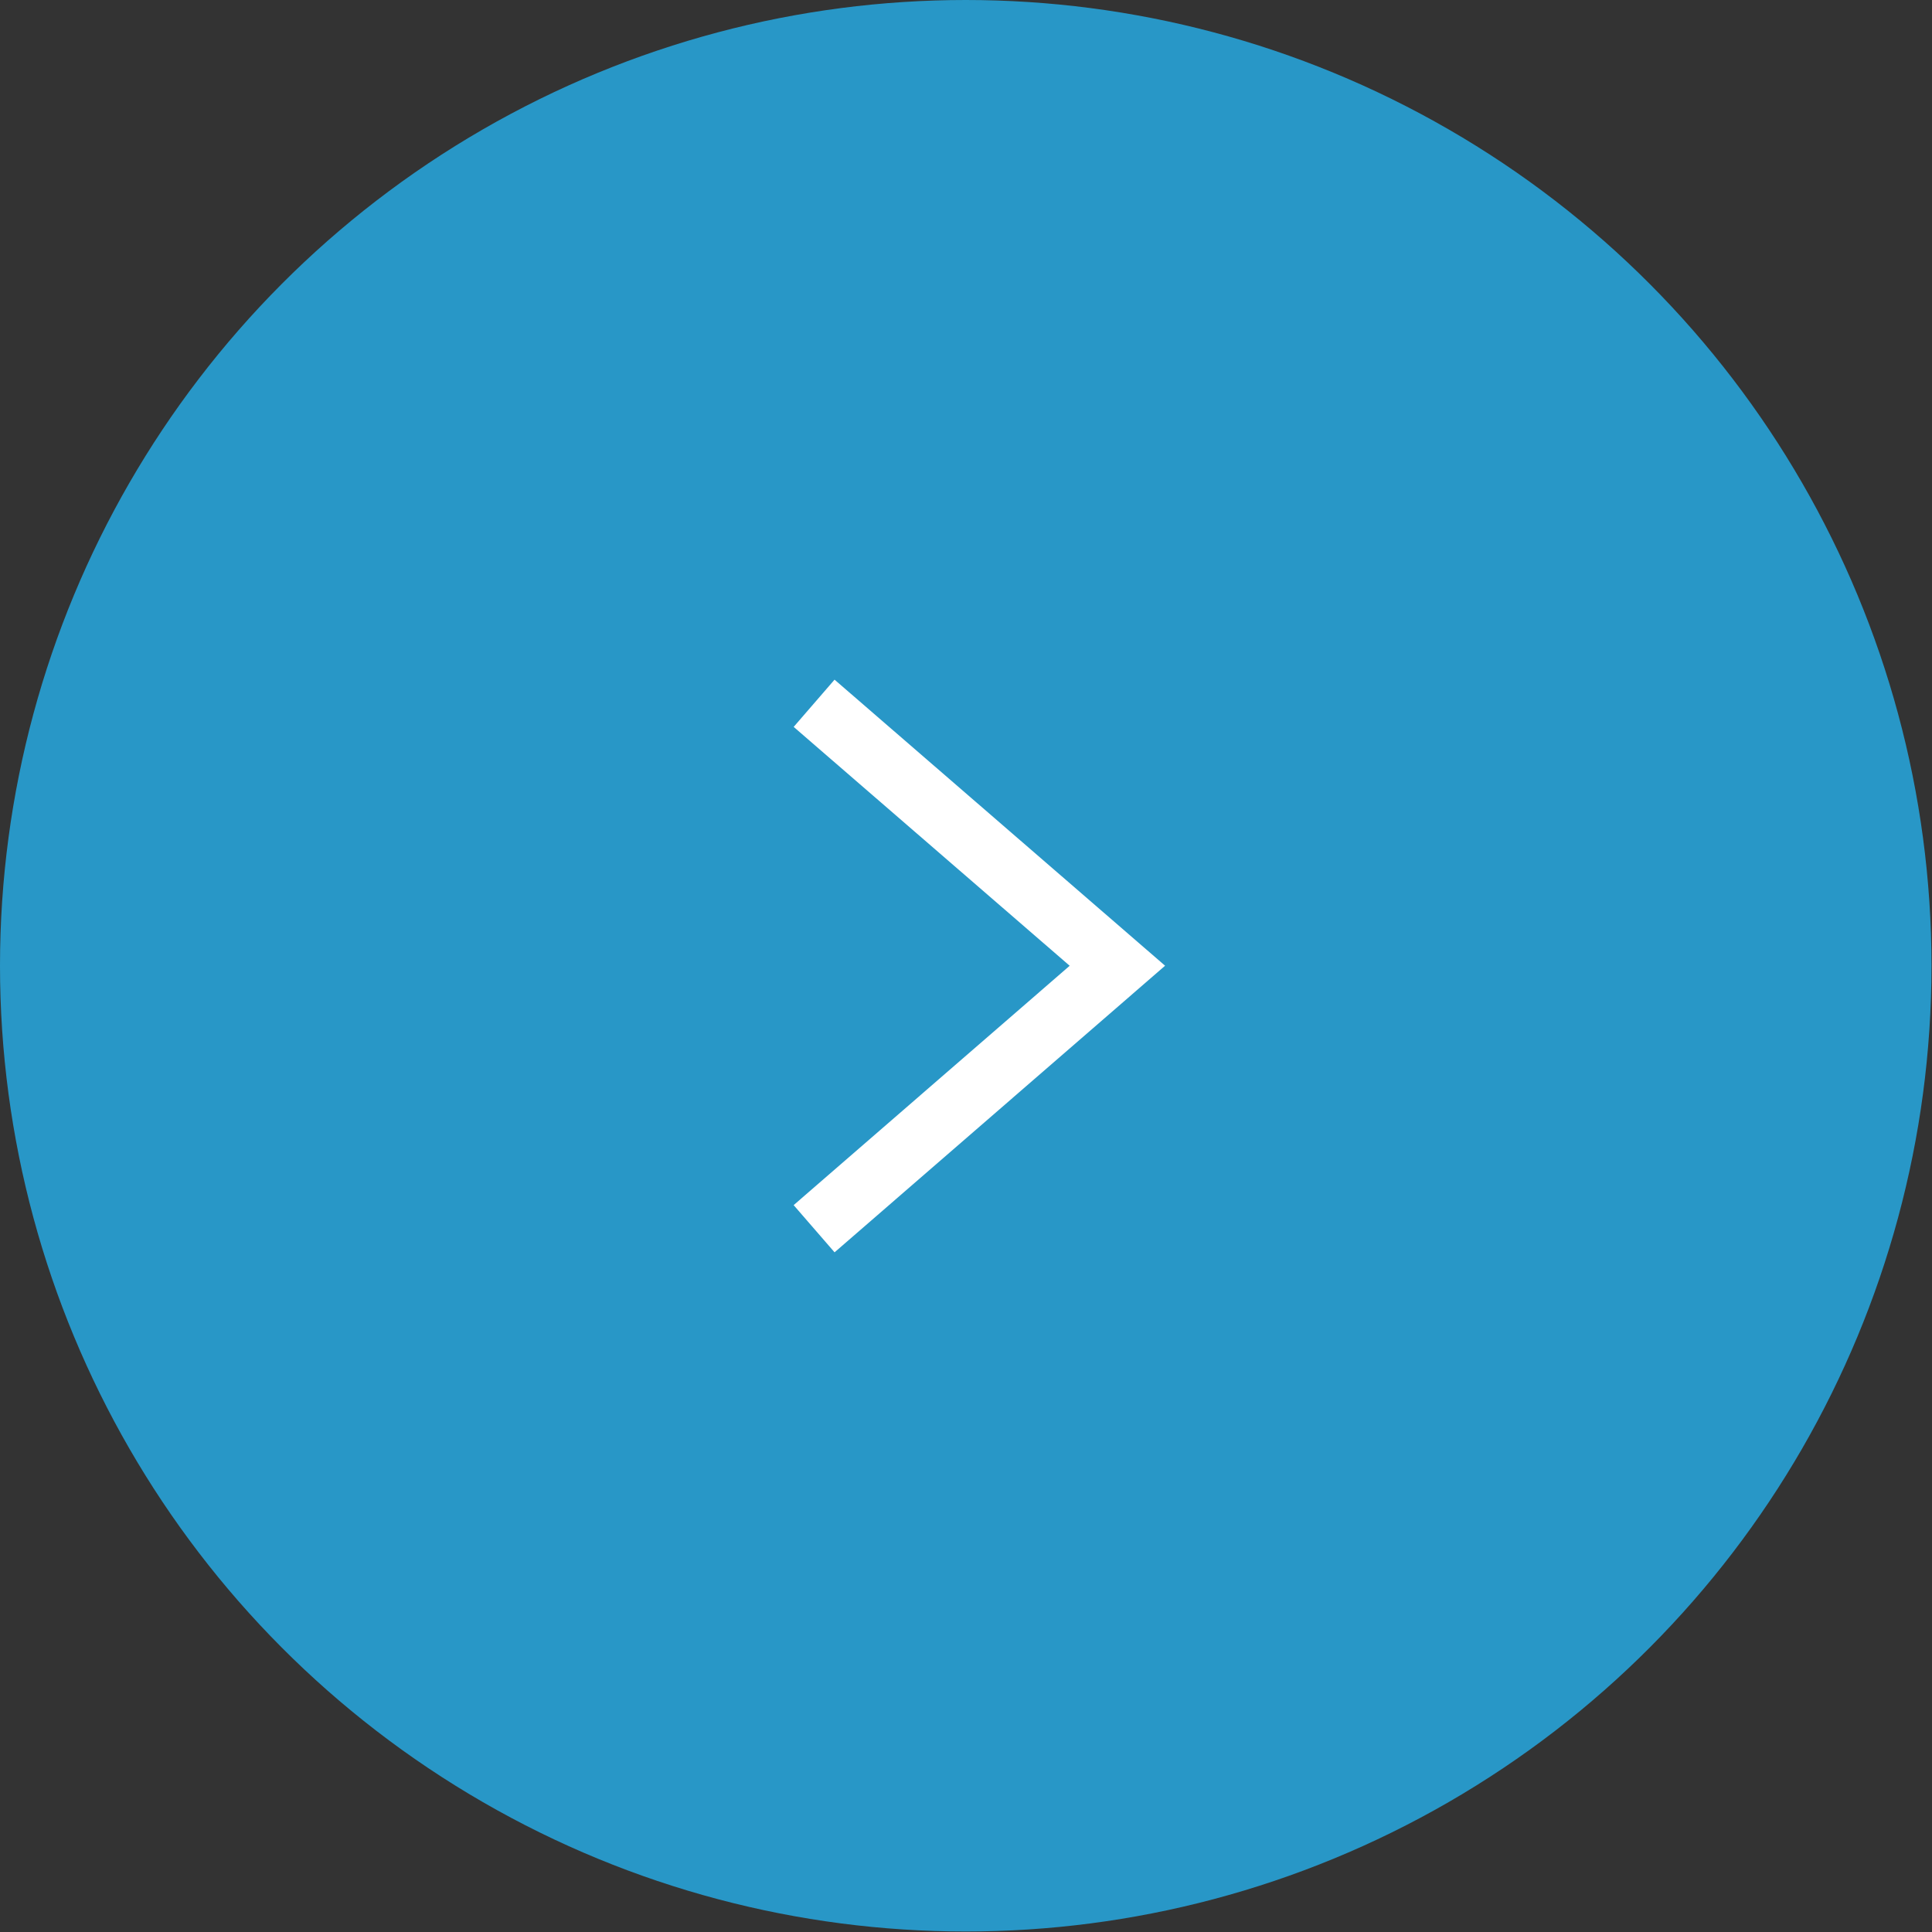 <?xml version="1.0" encoding="UTF-8"?>
<svg id="_レイヤー_1" data-name="レイヤー 1" xmlns="http://www.w3.org/2000/svg" viewBox="0 0 38.35 38.35">
  <rect x="0" y="0" width="38.35" height="38.35" fill="#333333" stroke="none"/>
  <defs>
    <style>
      .cls-1 {
        fill: #2897c7;
      }

      .cls-2 {
        fill: none;
        stroke: #fff;
        stroke-miterlimit: 10;
        stroke-width: 1.24px;
      }
    </style>
  </defs>
  <circle class="cls-1" cx="19.17" cy="19.17" r="19.17"/>
  <polyline class="cls-2" points="16.16 24.39 22.18 19.17 16.16 13.96"/>
</svg>